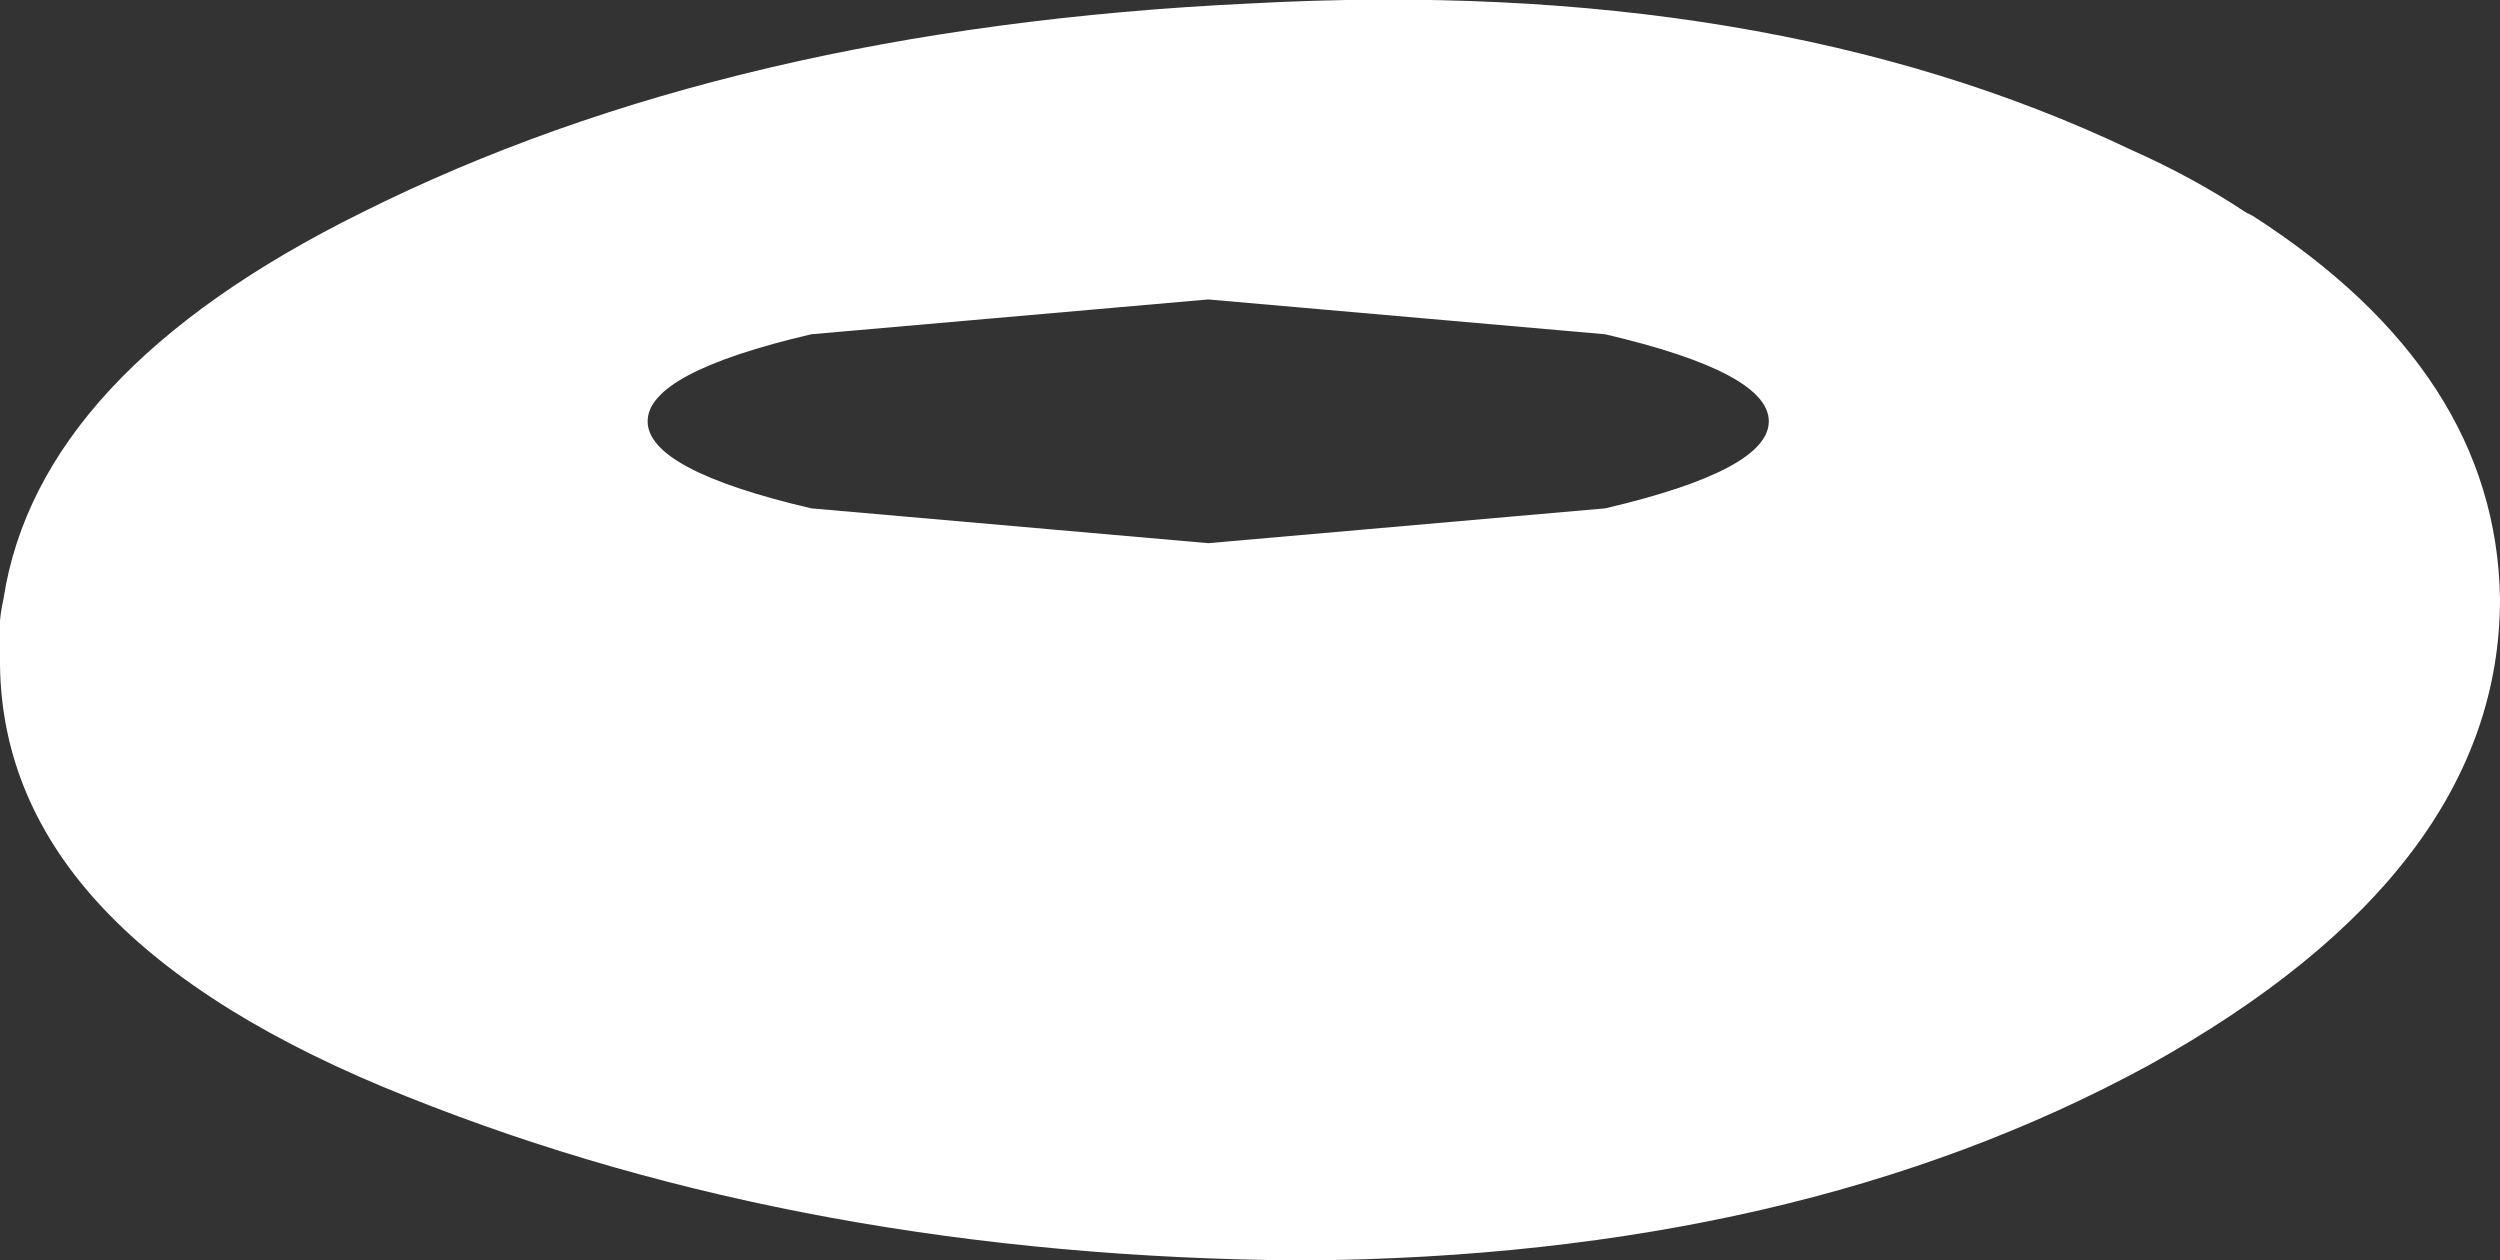 <?xml version="1.0" encoding="UTF-8" standalone="no"?>
<svg xmlns:xlink="http://www.w3.org/1999/xlink" height="18.1px" width="35.9px" xmlns="http://www.w3.org/2000/svg">
  <rect width="100%" height="100%" fill="#333333" stroke="none"/>
  <g transform="matrix(1.0, 0.0, 0.0, 1.0, -0.05, 0.0)">
    <path d="M17.4 4.3 L11.7 4.8 Q9.35 5.35 9.35 6.05 9.35 6.75 11.7 7.3 L17.4 7.8 23.1 7.3 Q25.45 6.75 25.45 6.05 25.45 5.35 23.1 4.8 L17.4 4.3 M32.3 3.05 L32.4 3.1 Q35.9 5.35 35.95 8.6 35.95 12.5 30.9 15.3 25.85 18.05 18.75 18.1 11.65 18.05 5.9 15.75 0.1 13.45 0.05 9.55 0.0 9.05 0.1 8.6 0.6 5.35 5.25 3.05 10.55 0.4 18.0 0.05 25.4 -0.35 30.65 2.15 31.55 2.55 32.3 3.05" fill="#ffffff" fill-rule="evenodd" stroke="none"/>
  </g>
</svg>
